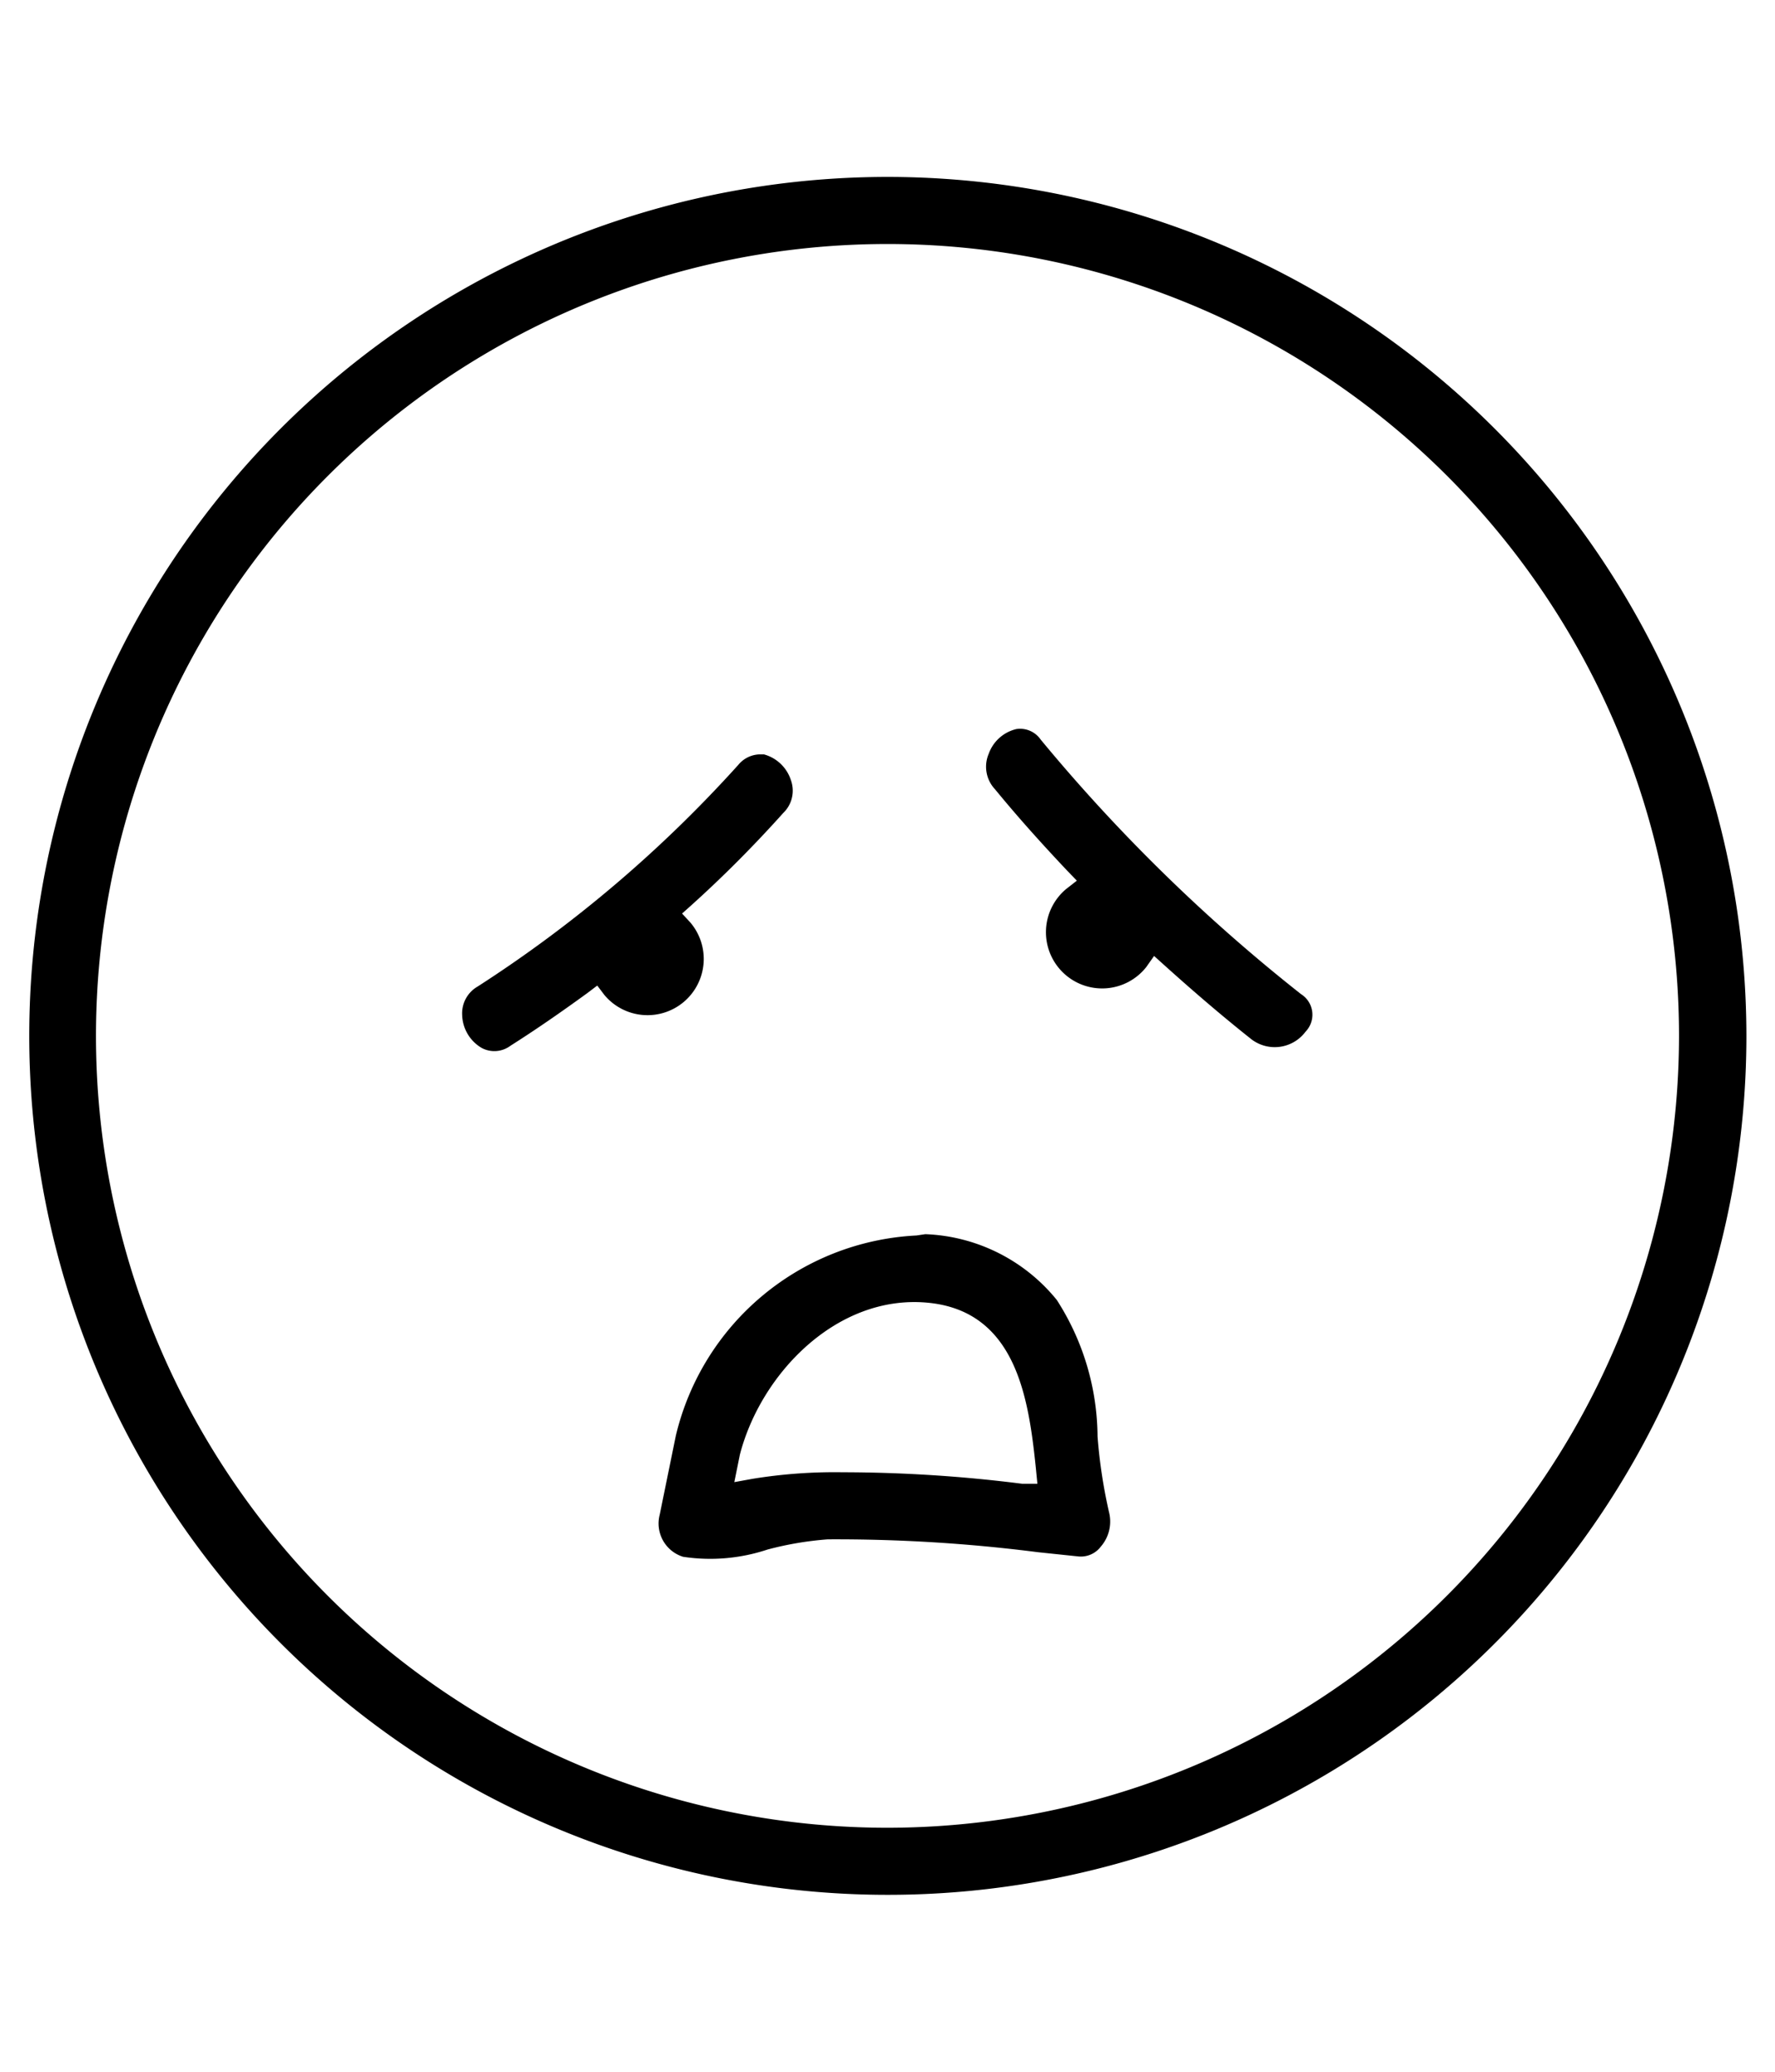 <svg data-name="Layer 1" fill="#000000" id="Layer_1" viewBox="0 0 54 63" xmlns="http://www.w3.org/2000/svg"><path d="M23.11,22.94a.87.87,0,0,0-.65.32A39.31,39.31,0,0,1,14.53,30a.94.94,0,0,0-.47.87,1.2,1.2,0,0,0,.6,1,.82.82,0,0,0,.87-.07c.79-.5,1.58-1.05,2.35-1.61l.29-.22.22.29A1.71,1.71,0,1,0,21,28.05l-.25-.27.28-.25c1-.9,1.93-1.84,2.8-2.81a.94.94,0,0,0,.23-1,1.19,1.19,0,0,0-.82-.78Z" fill="#000000"/><path d="M35.11,29.07l.3.27c1,.9,1.85,1.62,2.67,2.27a1.17,1.17,0,0,0,1.64-.24.74.74,0,0,0-.14-1.14,52.23,52.23,0,0,1-7.92-7.74.76.76,0,0,0-.74-.32,1.18,1.18,0,0,0-.84.75A1,1,0,0,0,30.27,24c.64.78,1.34,1.57,2.21,2.49l.28.29-.32.25a1.71,1.71,0,1,0,2.43,2.38Z" fill="#000000"/><path d="M27.88,37.57a7.93,7.93,0,0,0-7.32,6.09l-.49,2.4a1.06,1.06,0,0,0,.71,1.28,5.52,5.52,0,0,0,2.57-.22,10,10,0,0,1,1.83-.31,48.3,48.3,0,0,1,6.39.39l1.24.13a.76.76,0,0,0,.68-.3,1.16,1.16,0,0,0,.26-1,15.71,15.71,0,0,1-.36-2.35,7.75,7.75,0,0,0-1.24-4.15h0a5.41,5.41,0,0,0-4-2Zm3.68,7.55H31.1a43.66,43.66,0,0,0-5.46-.35h0a15.56,15.56,0,0,0-2.75.2l-.55.1.17-.84c.64-2.46,2.94-4.85,5.67-4.62s3.11,2.9,3.33,5Z" fill="#000000"/><path d="M27,5.38A26.12,26.12,0,1,0,53.13,31.5,26.14,26.14,0,0,0,27,5.38Zm0,50.2A24.08,24.08,0,1,1,51.08,31.5,24.1,24.1,0,0,1,27,55.58Z" fill="#000000"/></svg>